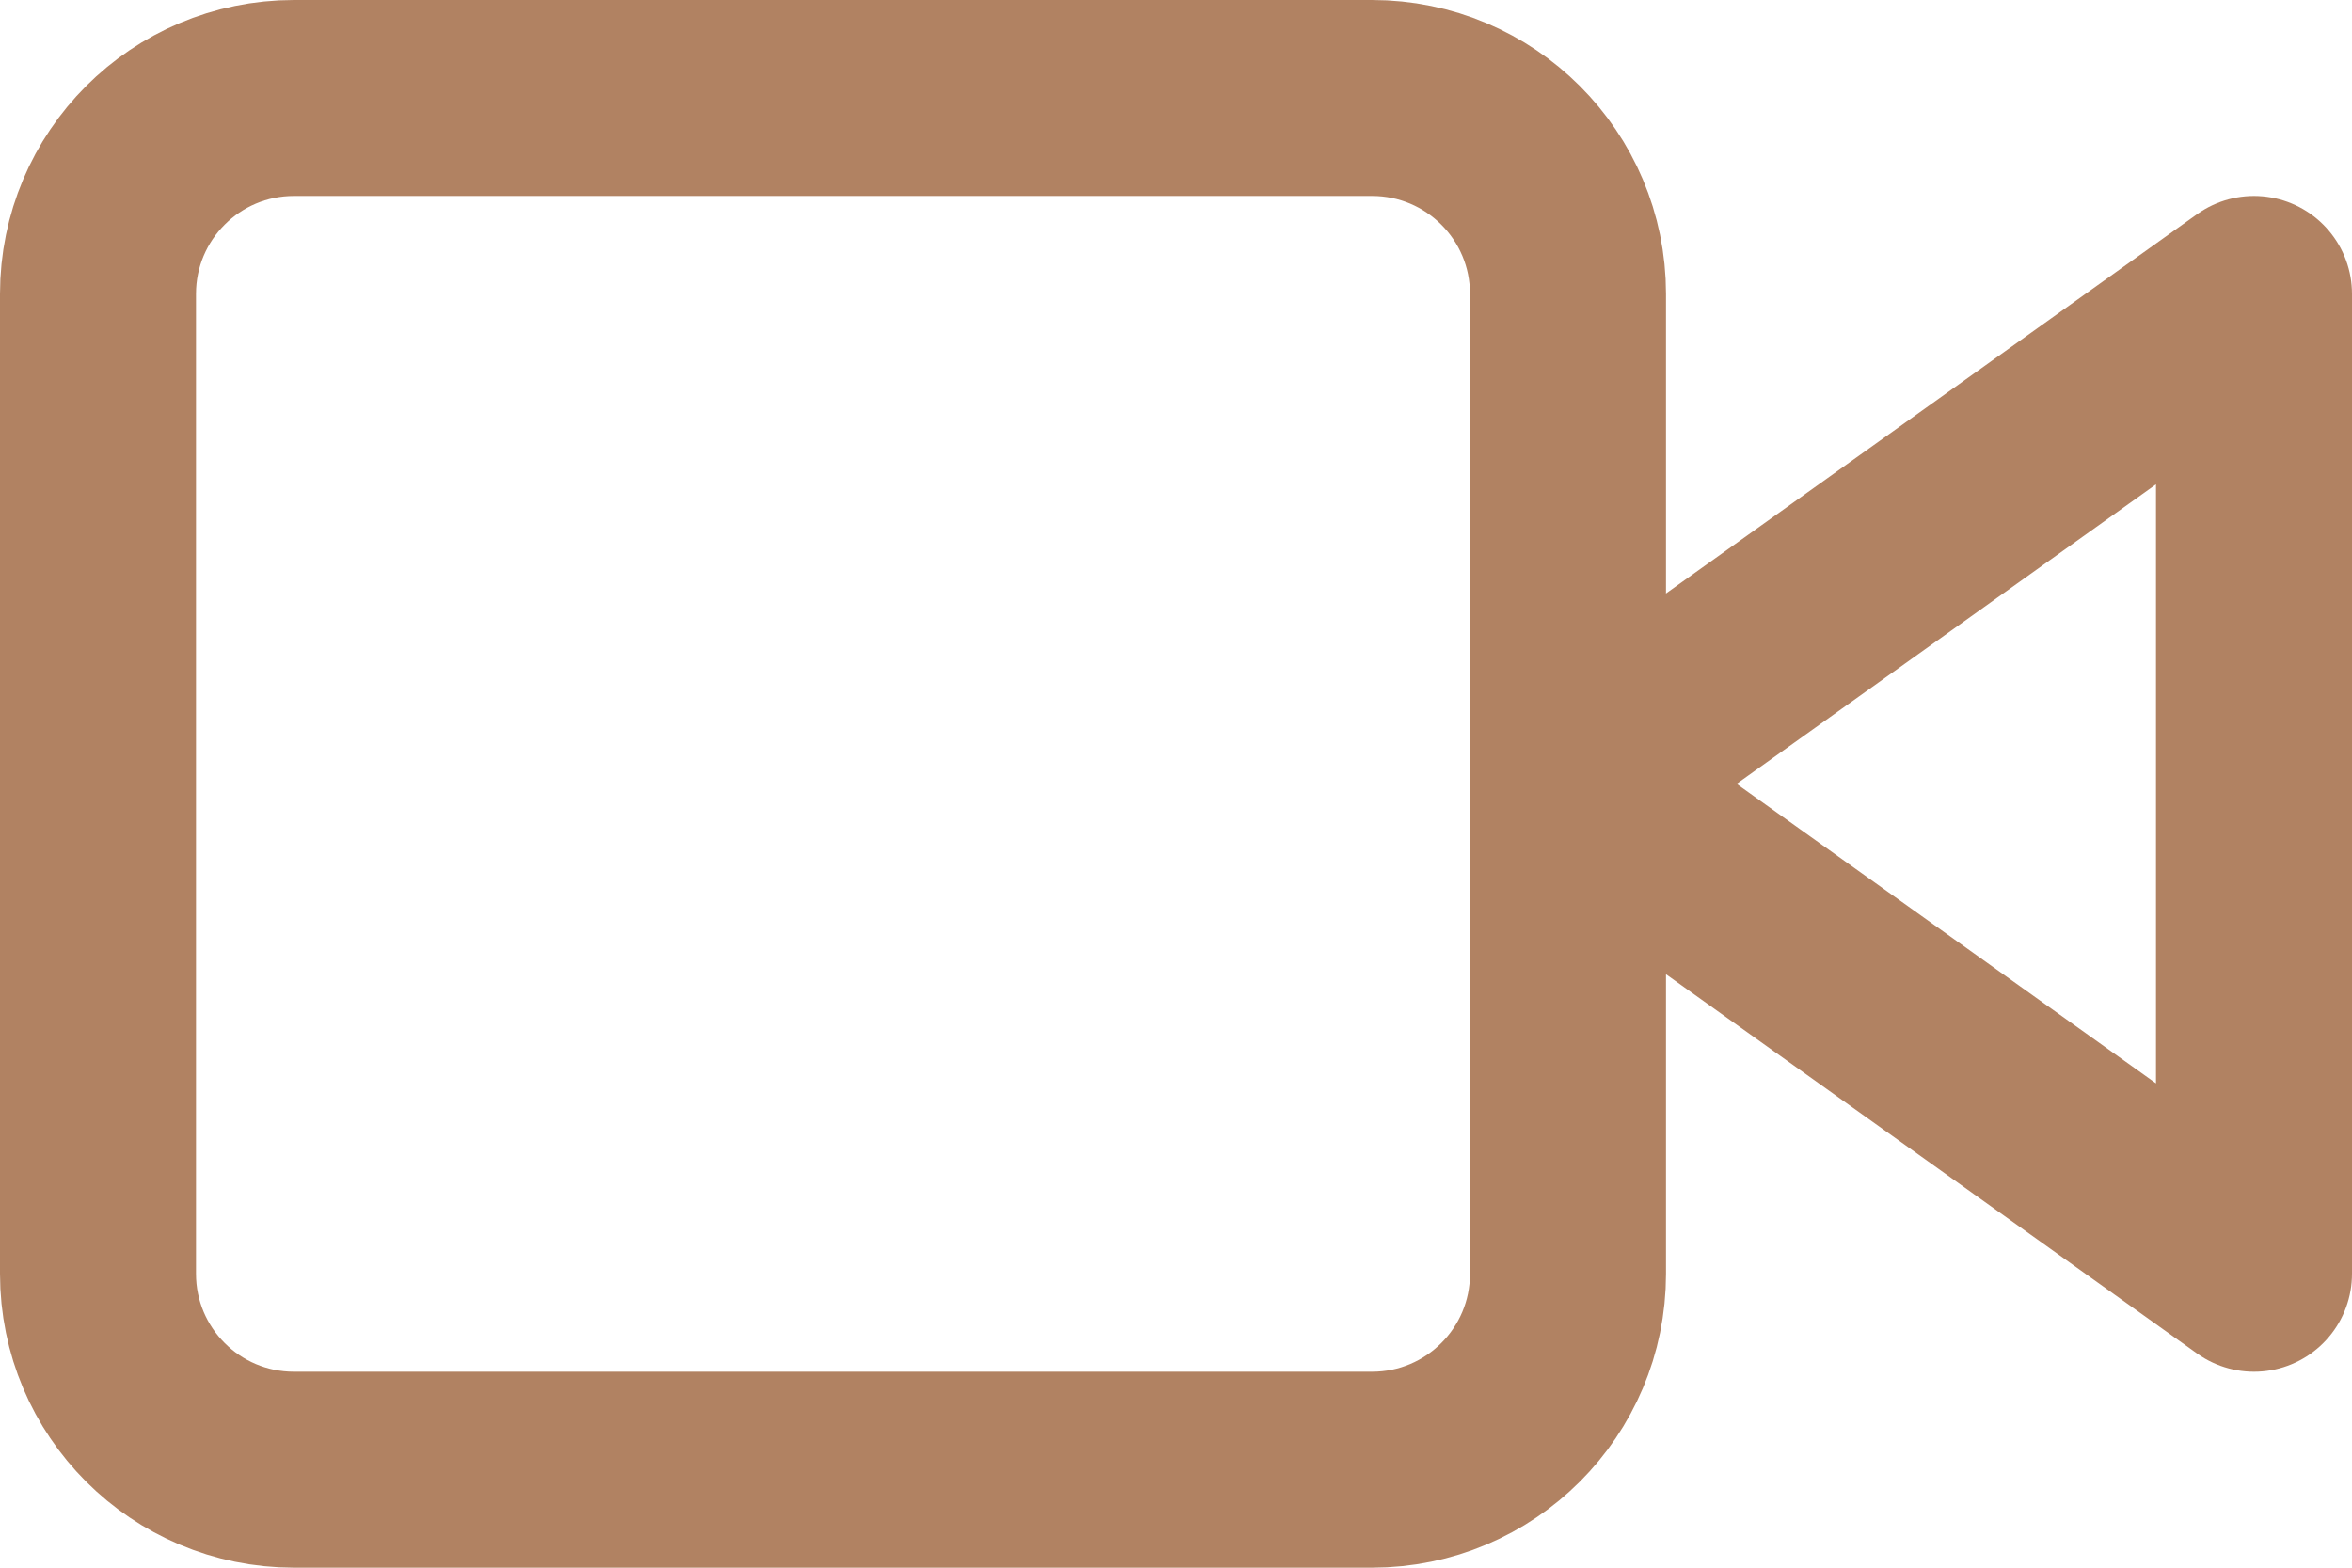 <?xml version="1.0" encoding="UTF-8"?> <svg xmlns="http://www.w3.org/2000/svg" width="24" height="16" viewBox="0 0 24 16" fill="none"><path d="M23 3L16 8L23 13V3Z" stroke="#B18262" stroke-width="2" stroke-linecap="round" stroke-linejoin="round"></path><path d="M14 1H3C1.895 1 1 1.895 1 3V13C1 14.105 1.895 15 3 15H14C15.105 15 16 14.105 16 13V3C16 1.895 15.105 1 14 1Z" stroke="#B18262" stroke-width="2" stroke-linecap="round" stroke-linejoin="round"></path></svg> 